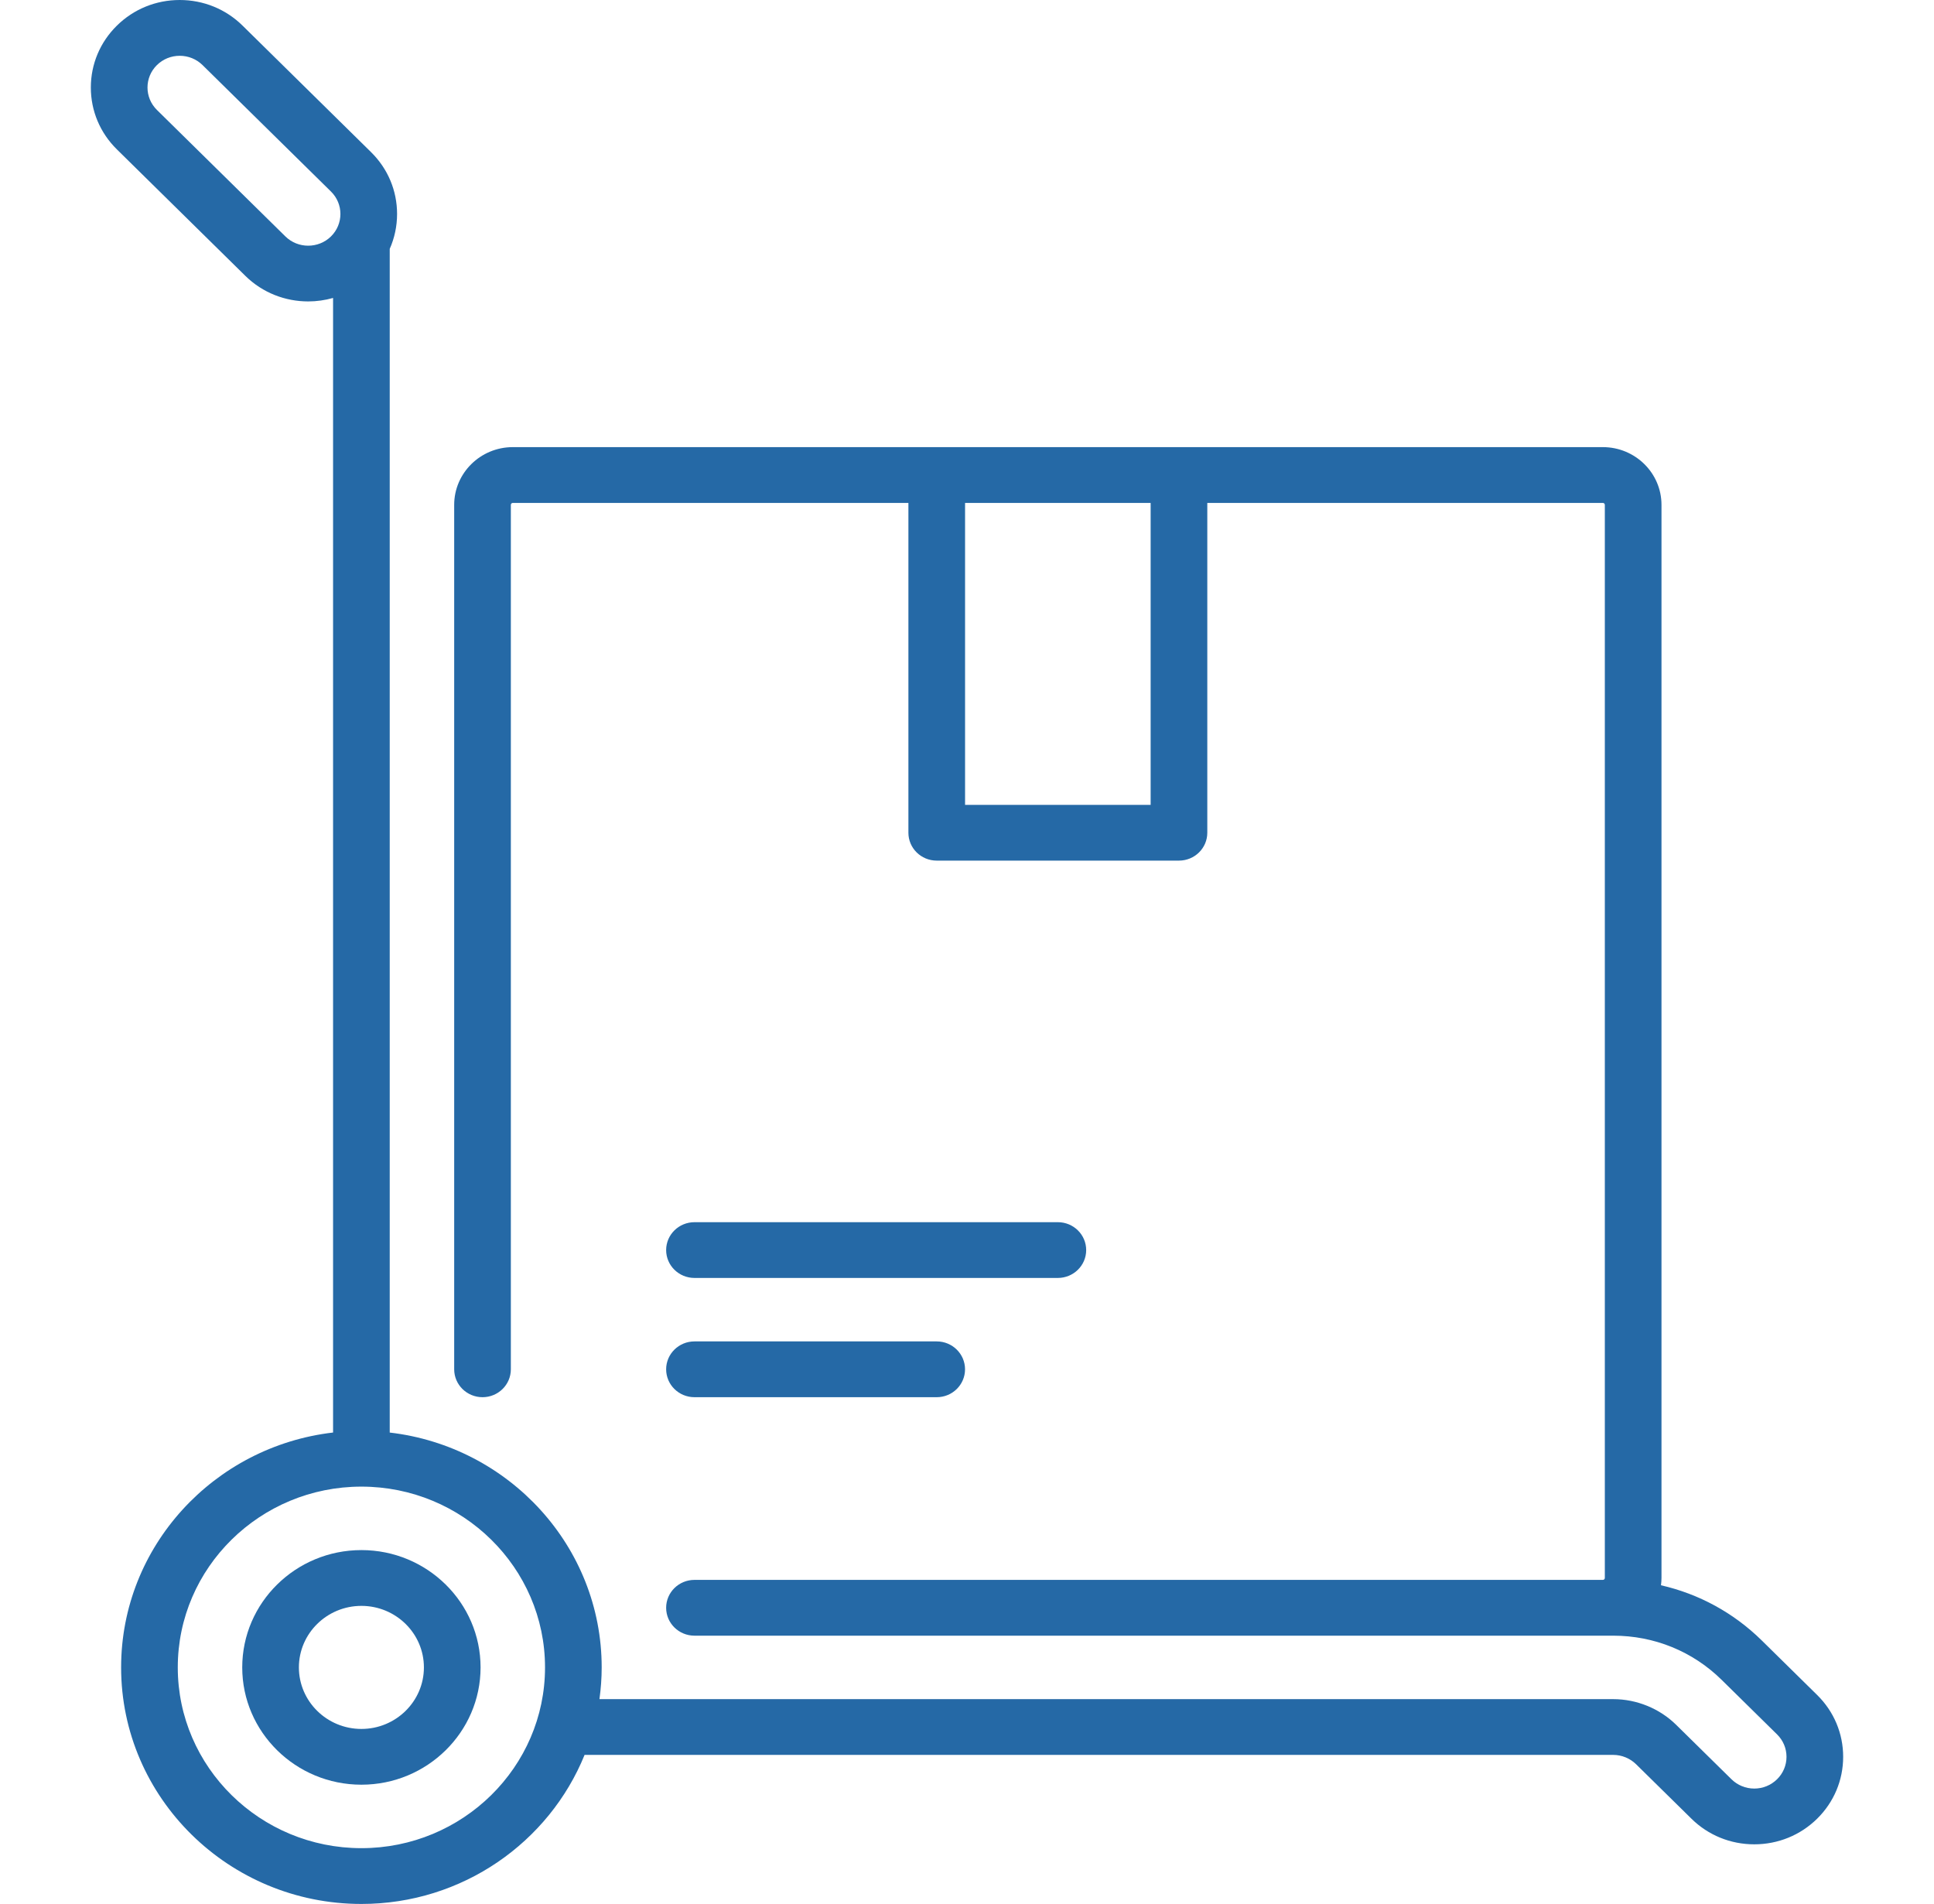 <?xml version="1.0" encoding="UTF-8"?> <svg xmlns="http://www.w3.org/2000/svg" width="64" height="63" viewBox="0 0 64 63" fill="none"><path d="M60.132 56.084L58.3 54.281C57.368 53.364 56.218 52.741 54.965 52.455C54.975 52.376 54.982 52.296 54.982 52.214V16.705C54.982 15.652 54.112 14.795 53.042 14.795H16.97C15.9 14.795 15.03 15.652 15.03 16.705V45.309C15.03 45.819 15.45 46.232 15.968 46.232C16.485 46.232 16.905 45.819 16.905 45.309V16.705C16.905 16.669 16.934 16.641 16.97 16.641H30.061V27.555C30.061 28.064 30.48 28.477 30.998 28.477H39.014C39.532 28.477 39.952 28.064 39.952 27.555V16.641H53.042C53.078 16.641 53.107 16.669 53.107 16.705V52.214C53.107 52.249 53.078 52.277 53.042 52.277H22.982C22.464 52.277 22.044 52.69 22.044 53.2C22.044 53.71 22.464 54.123 22.982 54.123H53.386C54.742 54.123 56.016 54.642 56.974 55.586L58.807 57.39C59.008 57.588 59.119 57.851 59.119 58.132C59.119 58.412 59.008 58.676 58.807 58.874C58.605 59.072 58.337 59.182 58.052 59.182C57.768 59.182 57.5 59.072 57.298 58.874L55.465 57.07C54.917 56.532 54.16 56.223 53.386 56.223H19.837C19.884 55.879 19.911 55.529 19.911 55.173C19.911 51.169 16.841 47.86 12.897 47.402V8.235C13.056 7.875 13.14 7.484 13.14 7.08C13.14 6.307 12.834 5.58 12.278 5.033L8.027 0.848C7.472 0.301 6.733 0 5.947 0C5.162 0 4.423 0.301 3.868 0.848C3.312 1.395 3.006 2.122 3.006 2.896C3.006 3.669 3.312 4.396 3.868 4.943L8.119 9.128C8.692 9.692 9.445 9.974 10.199 9.974C10.476 9.974 10.754 9.935 11.022 9.859V47.401C7.078 47.86 4.008 51.169 4.008 55.173C4.008 59.489 7.575 63 11.96 63C15.305 63 18.173 60.955 19.345 58.068H53.386C53.666 58.068 53.941 58.181 54.14 58.376L55.973 60.179C56.528 60.726 57.267 61.027 58.052 61.027C58.838 61.027 59.577 60.726 60.133 60.179C60.688 59.632 60.994 58.905 60.994 58.131C60.994 57.358 60.688 56.63 60.132 56.084ZM38.077 26.632H31.936V16.641H38.077V26.632ZM10.953 7.823C10.537 8.232 9.86 8.232 9.444 7.823L5.193 3.638C4.777 3.228 4.777 2.562 5.193 2.153C5.395 1.955 5.663 1.846 5.947 1.846C6.232 1.846 6.5 1.955 6.702 2.153L10.953 6.338C11.369 6.747 11.369 7.413 10.953 7.823ZM11.96 61.154C8.609 61.154 5.883 58.471 5.883 55.173C5.883 51.874 8.609 49.191 11.96 49.191C15.31 49.191 18.036 51.874 18.036 55.173C18.036 58.471 15.31 61.154 11.96 61.154Z" fill="#2569A6"></path><path d="M11.96 51.291C9.785 51.291 8.016 53.032 8.016 55.173C8.016 57.313 9.785 59.054 11.96 59.054C14.134 59.054 15.903 57.313 15.903 55.173C15.903 53.032 14.134 51.291 11.96 51.291ZM11.96 57.209C10.819 57.209 9.891 56.296 9.891 55.173C9.891 54.05 10.819 53.137 11.96 53.137C13.1 53.137 14.028 54.05 14.028 55.173C14.028 56.296 13.1 57.209 11.96 57.209Z" fill="#2569A6"></path><path d="M30.998 44.386H22.982C22.464 44.386 22.044 44.799 22.044 45.309C22.044 45.819 22.464 46.232 22.982 46.232H30.998C31.516 46.232 31.935 45.819 31.935 45.309C31.935 44.799 31.515 44.386 30.998 44.386Z" fill="#2569A6"></path><path d="M35.006 40.441H22.982C22.464 40.441 22.044 40.854 22.044 41.364C22.044 41.873 22.464 42.286 22.982 42.286H35.006C35.524 42.286 35.944 41.873 35.944 41.364C35.944 40.854 35.524 40.441 35.006 40.441Z" fill="#2569A6"></path></svg> 